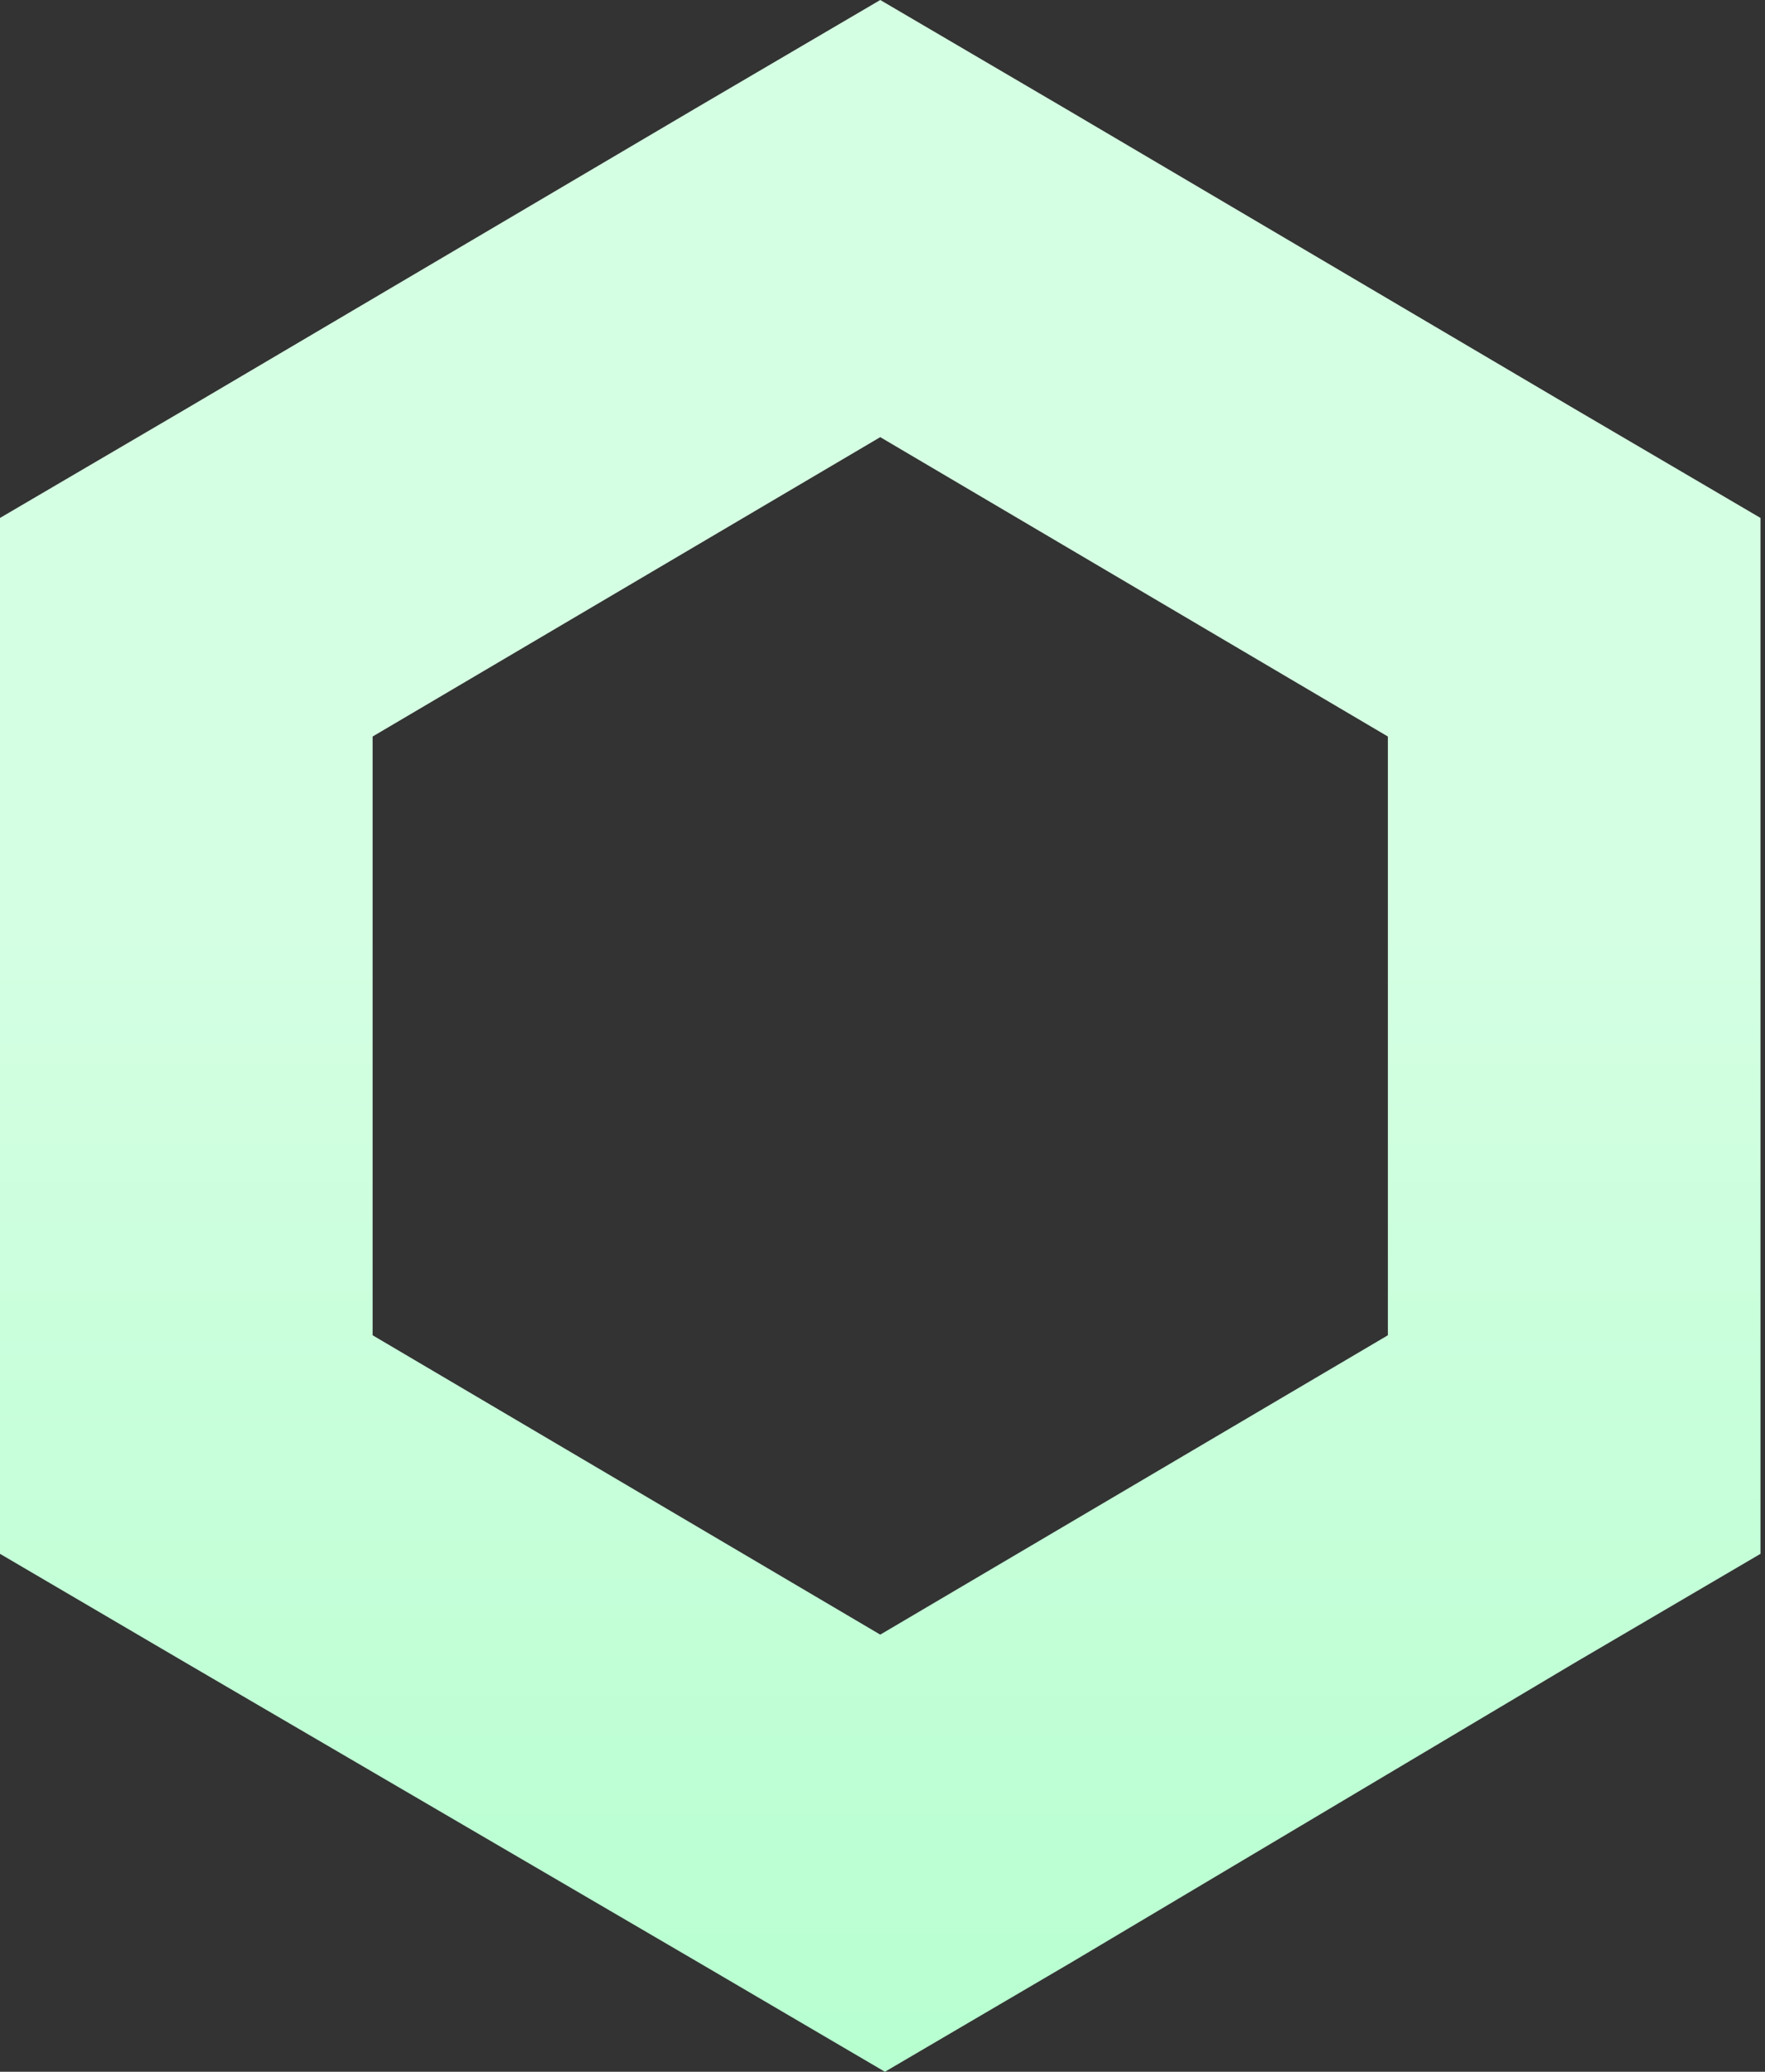 <svg width="98" height="115" viewBox="0 0 98 115" fill="none" xmlns="http://www.w3.org/2000/svg">
<rect x="0" y="0" width="98" height="115" fill="#333333" stroke="none"/>
<path d="M48.875 0L38.531 6.066L10.35 22.684L0 28.75V86.25L10.344 92.316L38.789 108.934L49.134 115L59.478 108.934L87.406 92.316L97.75 86.25V28.75L87.406 22.684L59.219 6.066L48.875 0ZM20.689 74.118V40.883L48.875 24.265L77.061 40.883V74.118L48.875 90.735L20.689 74.118Z" fill="url(#paint0_linear_4014_327)"/>
<defs>
<linearGradient id="paint0_linear_4014_327" x1="50.243" y1="0" x2="50.243" y2="115" gradientUnits="userSpaceOnUse">
<stop offset="0.428" stop-color="#D5FFE3"/>
<stop offset="1" stop-color="#B7FFD0"/>
</linearGradient>
</defs>
</svg>
